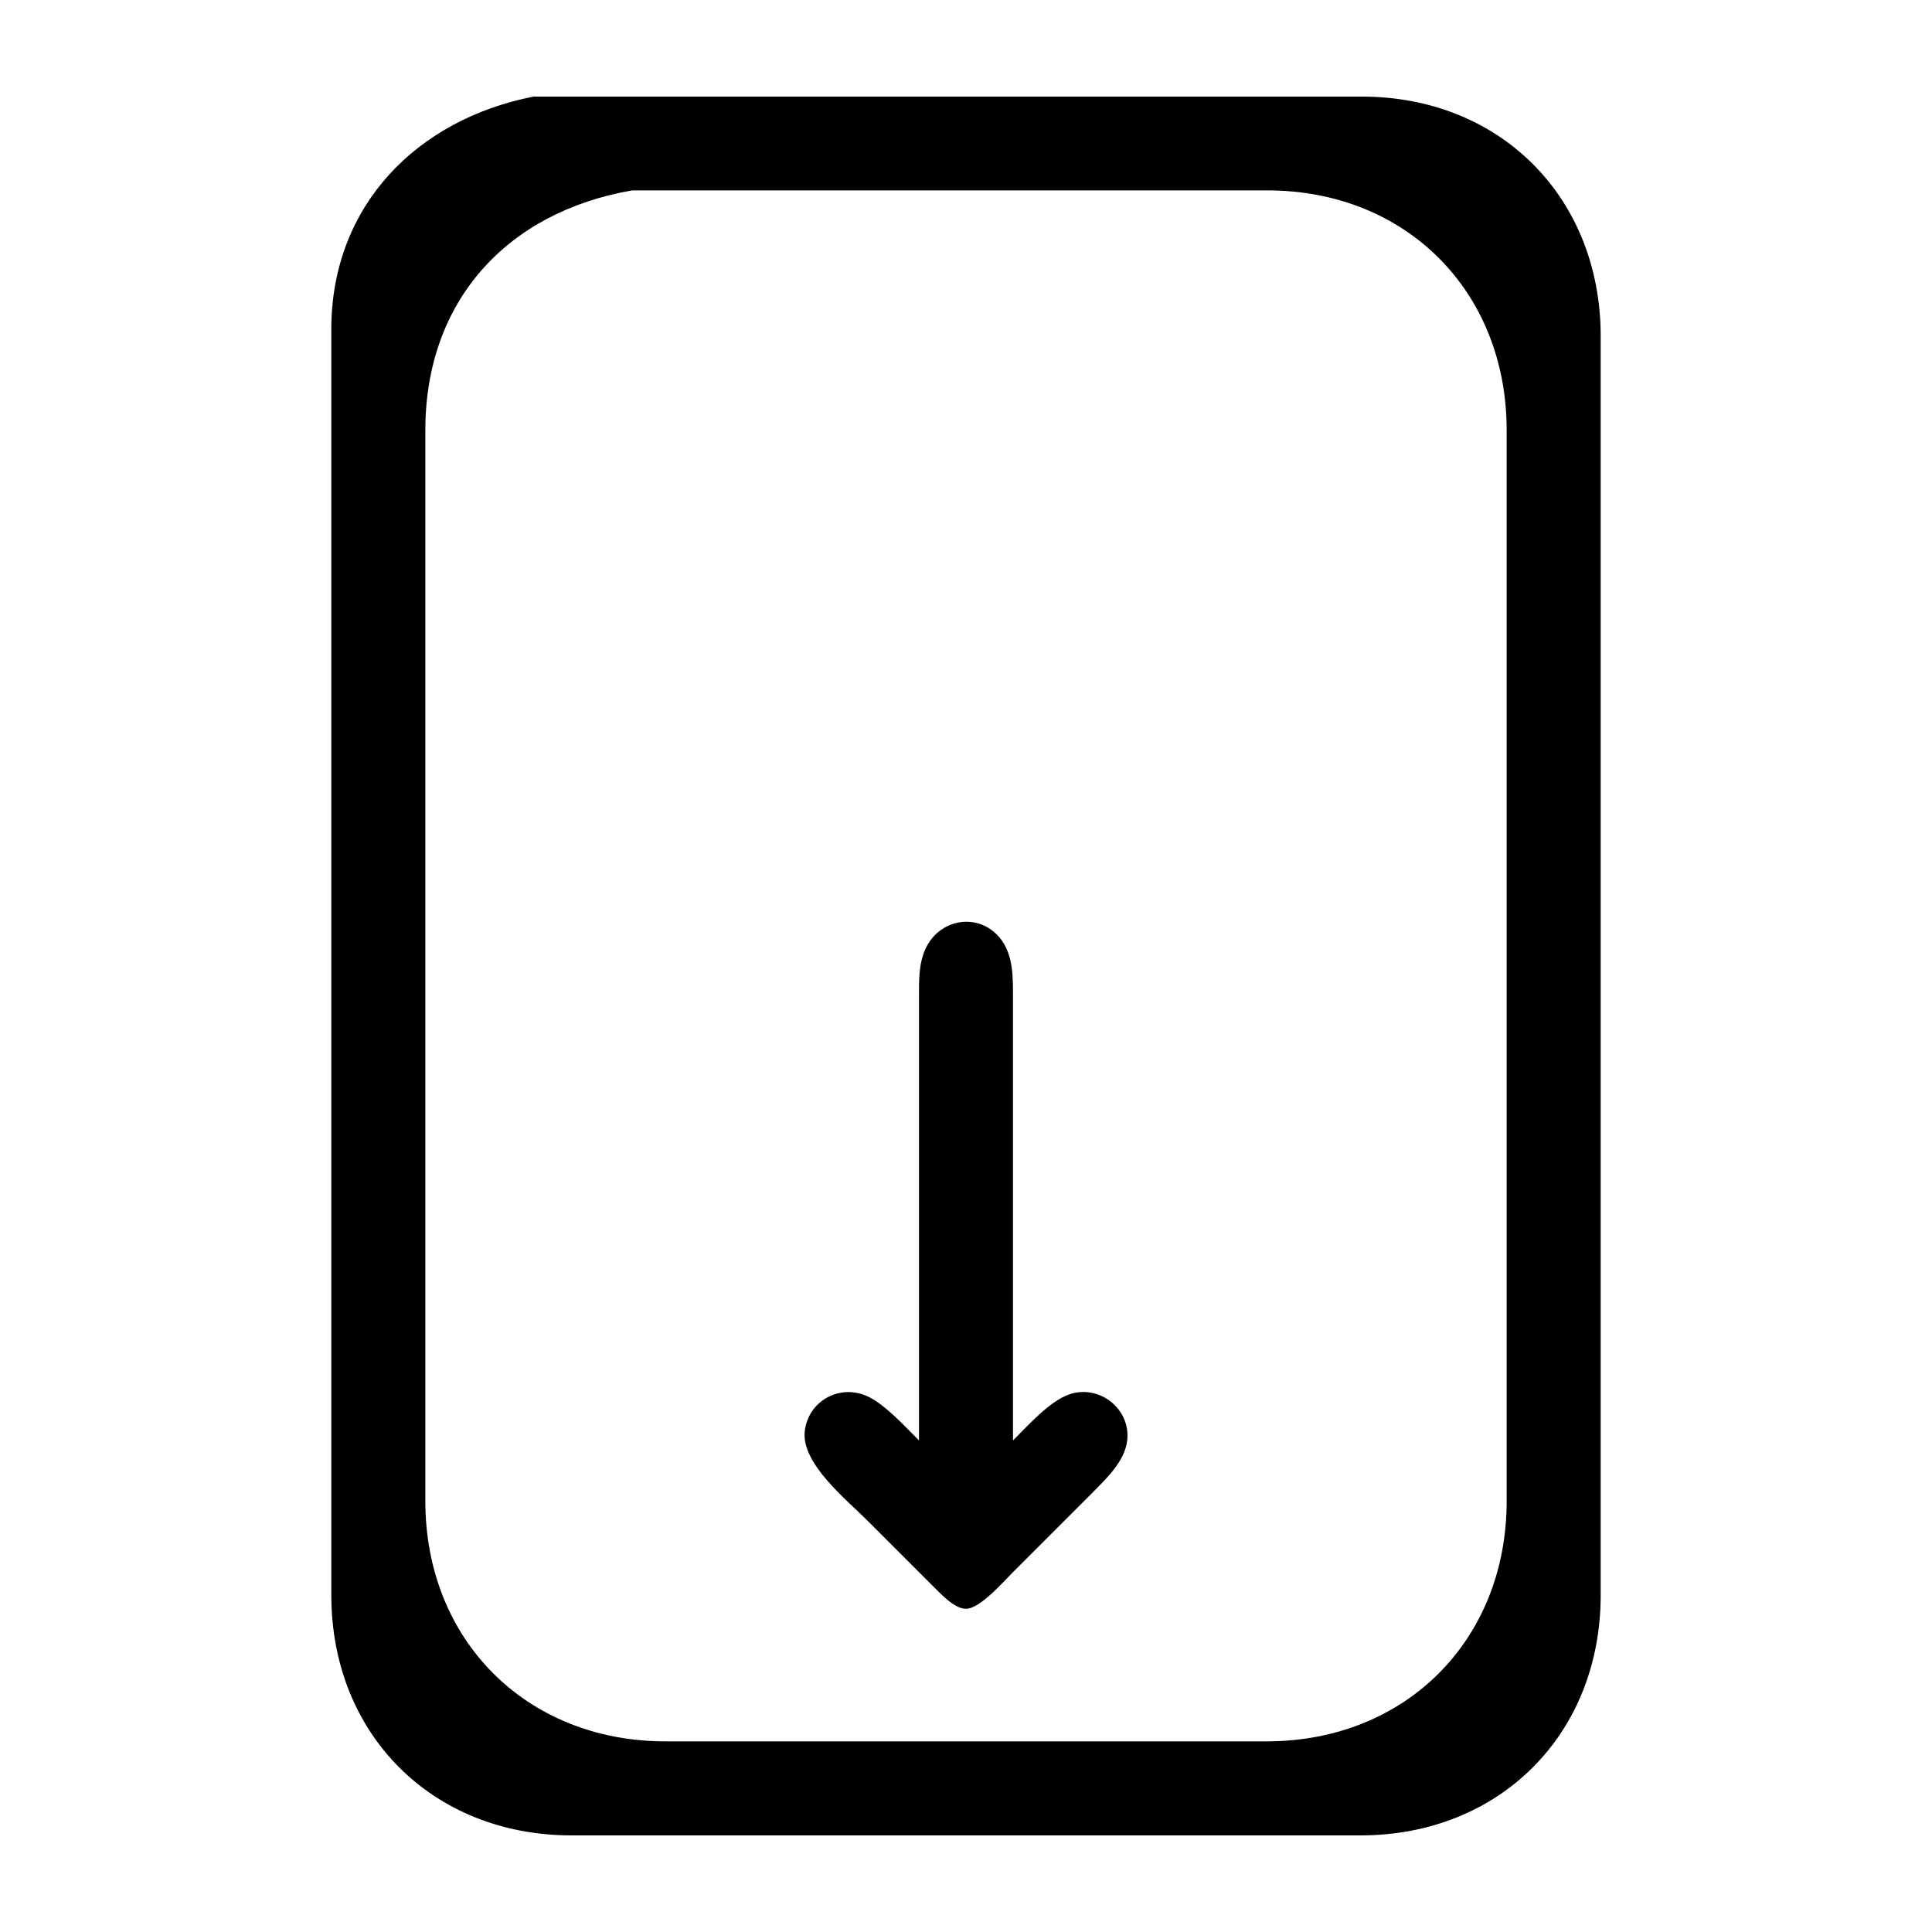 <?xml version="1.0" encoding="UTF-8" standalone="no"?>
<svg
   xmlns:dc="http://purl.org/dc/elements/1.1/"
   xmlns:cc="http://creativecommons.org/ns#"
   xmlns:rdf="http://www.w3.org/1999/02/22-rdf-syntax-ns#"
   xmlns:svg="http://www.w3.org/2000/svg"
   xmlns="http://www.w3.org/2000/svg"
   xmlns:sodipodi="http://sodipodi.sourceforge.net/DTD/sodipodi-0.dtd"
   xmlns:inkscape="http://www.inkscape.org/namespaces/inkscape"
   width="100"
   height="100"
   viewBox="0 0 333.333 333.333"
   id="svg2"
   version="1.1"
   inkscape:version="0.91 r13725"
   sodipodi:docname="Self.svg">
  <defs
     id="defs7" />
  <sodipodi:namedview
     pagecolor="#ffffff"
     bordercolor="#666666"
     borderopacity="1"
     objecttolerance="10"
     gridtolerance="10"
     guidetolerance="10"
     inkscape:pageopacity="0"
     inkscape:pageshadow="2"
     inkscape:window-width="1218"
     inkscape:window-height="697"
     id="namedview5"
     showgrid="false"
     units="px"
     inkscape:zoom="1.5733302"
     inkscape:cx="75.000148"
     inkscape:cy="75.000148"
     inkscape:window-x="54"
     inkscape:window-y="-8"
     inkscape:window-maximized="1"
     inkscape:current-layer="svg2" />
  <path
     id="Self"
     d="m 140.71,16.667 c 0,0 94.092,0 94.092,0 23.937,-0.081 41.327,17.31 41.368,41.246 0,0 0,217.385 0,217.385 -0.041,23.937 -17.431,41.327 -41.368,41.368 0,0 -136.271,0 -136.271,0 -23.937,-0.041 -41.327,-17.431 -41.368,-41.368 0,0 0,-141.138 0,-141.138 0,0 0,-77.869 0,-77.869 0.251,-20.968 14.819,-35.682 34.879,-39.624 0,0 48.668,0 48.668,0 z M 73.386,74.136 c 0,0 0,184.939 0,184.939 0.041,23.937 17.431,41.327 41.368,41.368 0,0 103.826,0 103.826,0 23.937,-0.041 41.327,-17.431 41.368,-41.368 0,0 0,-184.939 0,-184.939 -0.041,-23.937 -17.431,-41.327 -41.368,-41.287 0,0 -71.38,0 -71.38,0 0,0 -38.123,0 -38.123,0 -21.657,3.739 -35.658,19.11 -35.69,41.287 z m 85.169,98.148 c 0.008,-2.969 -0.114,-6.165 1.273,-8.89 2.547,-5.021 9.182,-5.962 12.759,-1.476 2.304,2.896 2.182,6.878 2.19,10.366 0,0 0,76.247 0,76.247 2.571,-2.571 6.311,-6.789 9.734,-7.965 5.151,-1.76 10.602,2.515 9.969,7.965 -0.422,3.577 -3.52,6.489 -5.913,8.923 0,0 -13.789,13.789 -13.789,13.789 -1.695,1.695 -5.71,6.327 -8.111,6.327 -2.02,0 -4.323,-2.571 -5.678,-3.893 0,0 -11.356,-11.356 -11.356,-11.356 -3.626,-3.626 -11.429,-9.847 -10.78,-15.412 0.616,-5.224 6.011,-8.168 10.78,-6.019 3.001,1.355 6.546,5.264 8.923,7.641 0,0 0,-76.247 0,-76.247 z"
     inkscape:connector-curvature="0"
     style="fill:#000000;fill-opacity:1;stroke:none;stroke-width:1" />
</svg>
